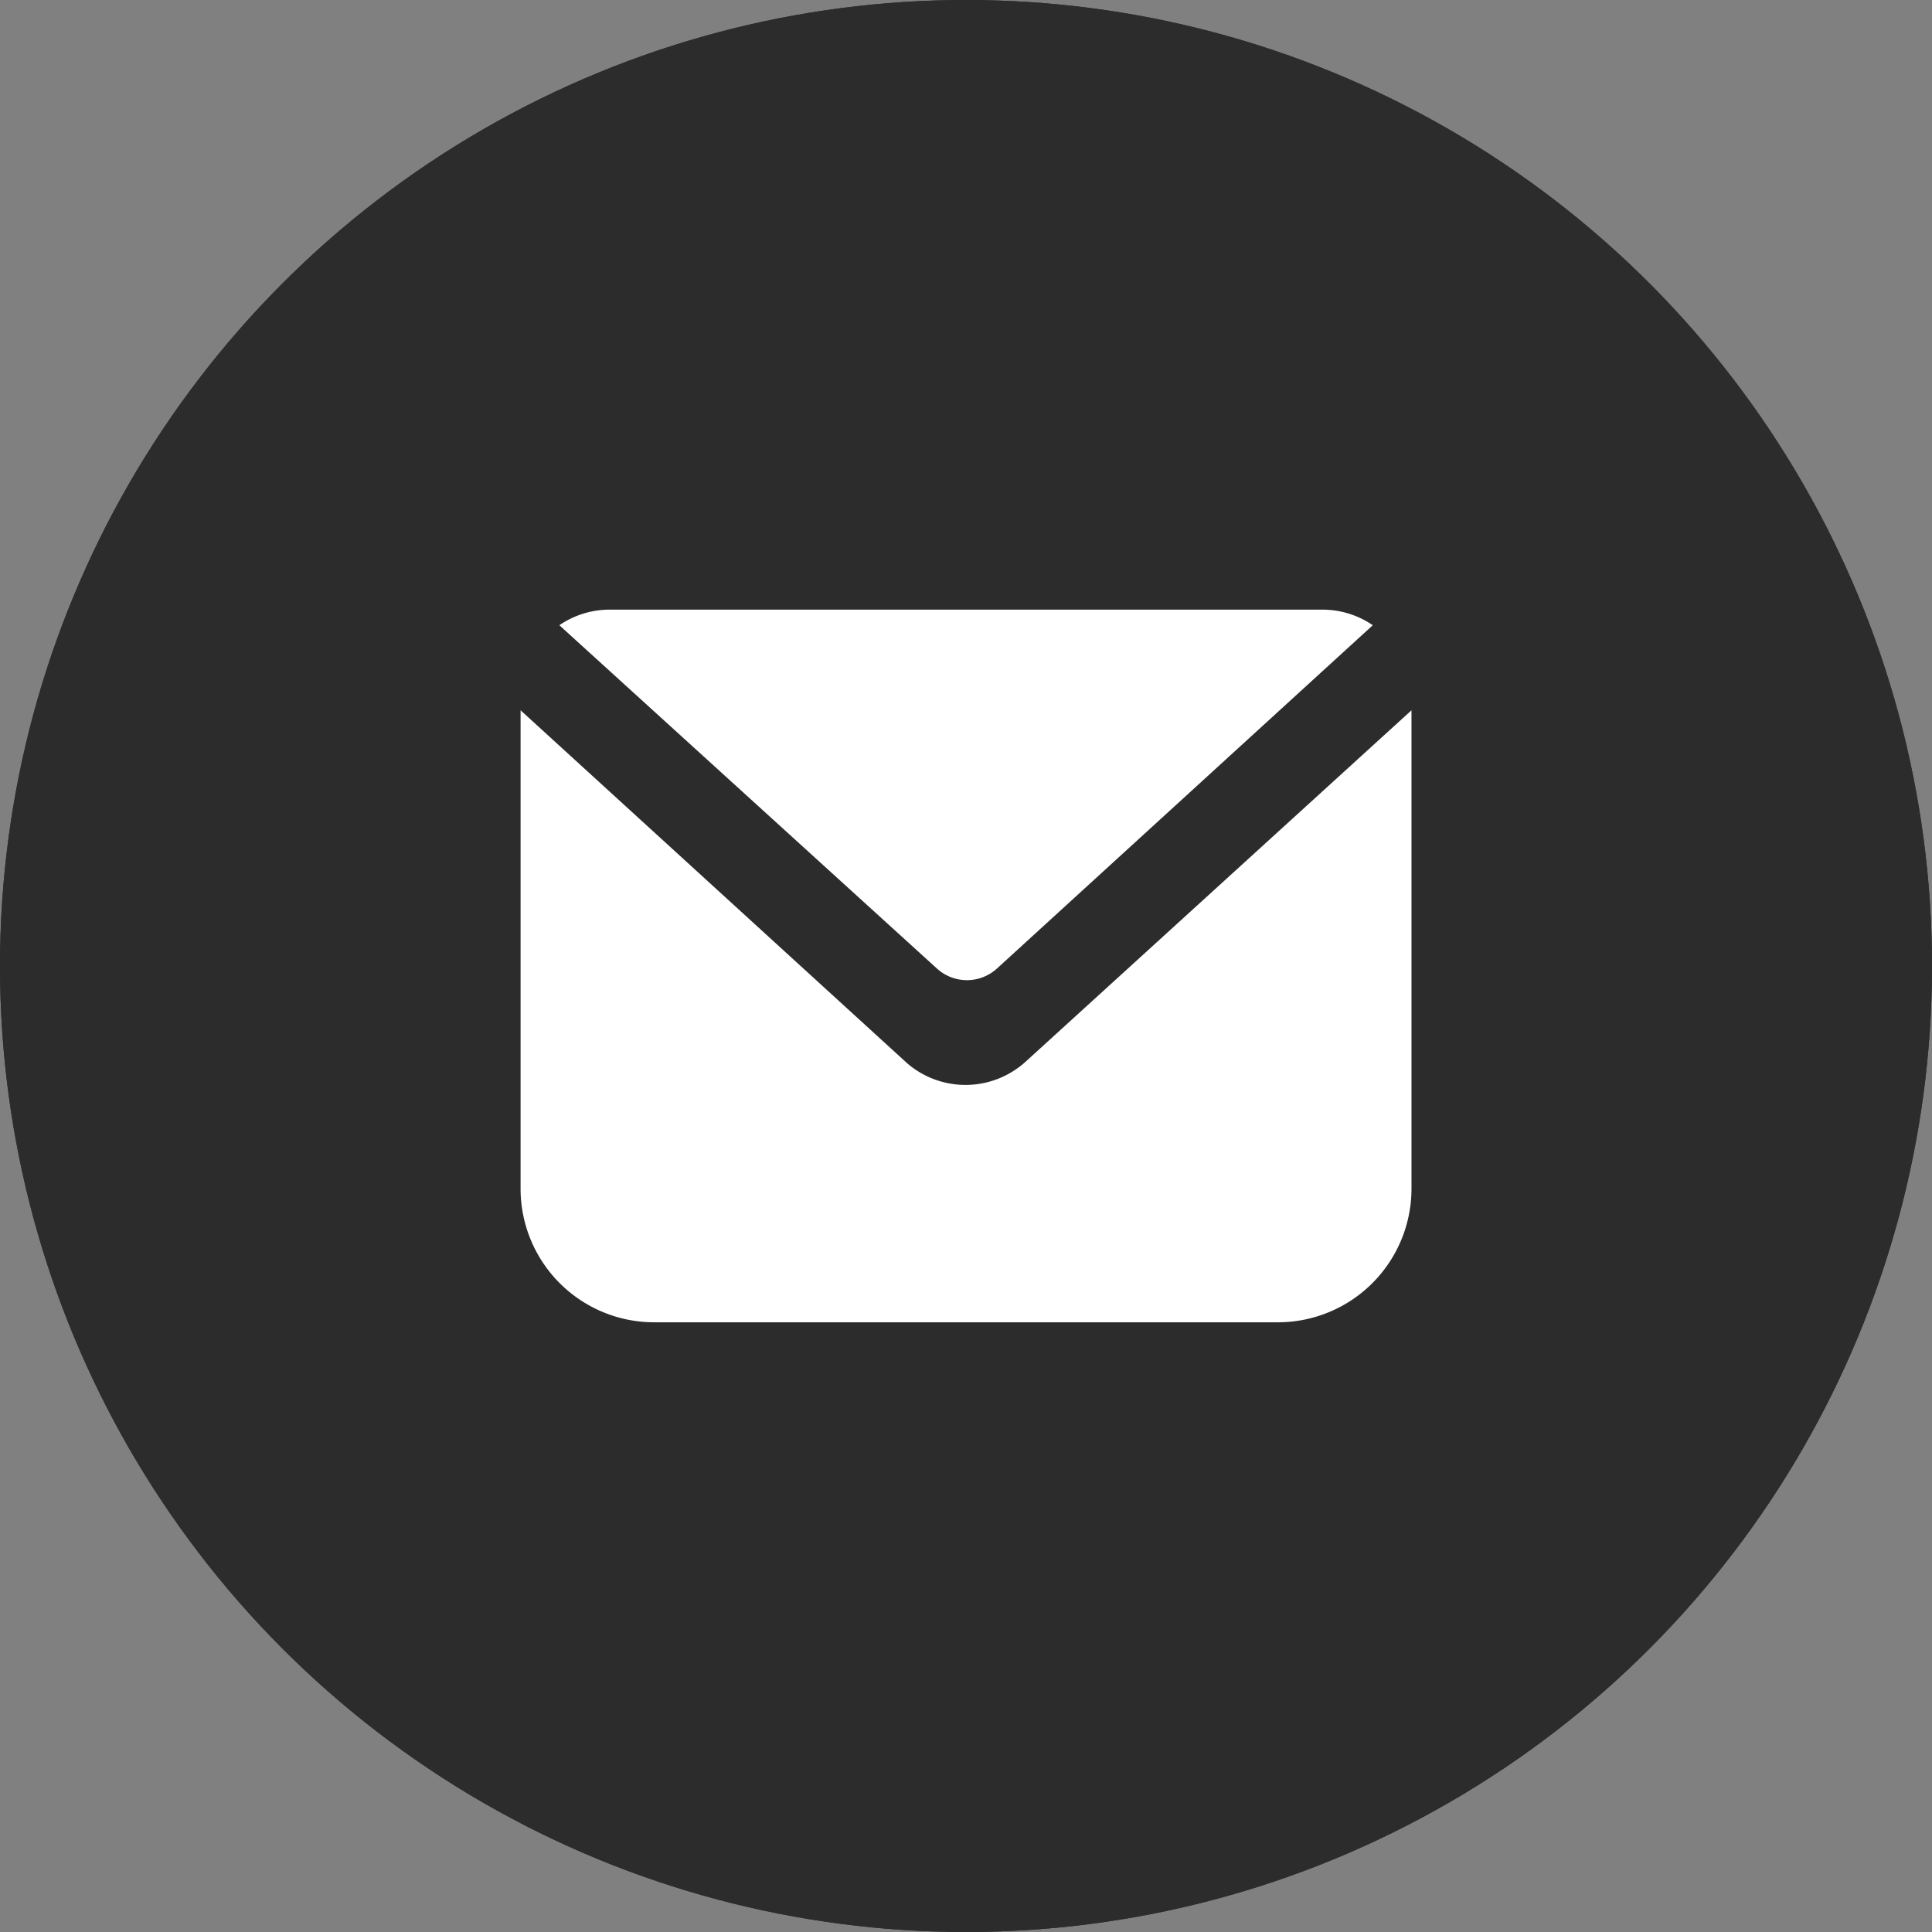 <?xml version="1.0" encoding="UTF-8"?> <svg xmlns="http://www.w3.org/2000/svg" width="31" height="31" viewBox="0 0 31 31"><rect x="0" y="0" width="31" height="31" fill="#808080" stroke="none"/><g id="Group_173540" data-name="Group 173540" transform="translate(-478 -184)"><g id="Ellipse_56" data-name="Ellipse 56" transform="translate(478 184)" fill="#2c2c2c" stroke="#2c2c2c" stroke-width="1"><circle cx="15.5" cy="15.5" r="15.5" stroke="none"></circle><circle cx="15.5" cy="15.5" r="15" fill="none"></circle></g><g id="Group_6" data-name="Group 6" transform="translate(484.353 189.782)"><path id="Path_1322" data-name="Path 1322" d="M9.889,9.761a.715.715,0,0,1-.958,0L2.87,4.25A1.429,1.429,0,0,1,3.678,4H15.114a1.429,1.429,0,0,1,.808.25Z" transform="translate(-0.248)" fill="#fff"></path><path id="Path_1323" data-name="Path 1323" d="M16.295,6.26v7.676a2.144,2.144,0,0,1-2.144,2.144H4.144A2.144,2.144,0,0,1,2,13.936V6.26l6.2,5.661a1.434,1.434,0,0,0,1.894-.014Z" transform="translate(0 -0.645)" fill="#fff"></path></g></g></svg> 
